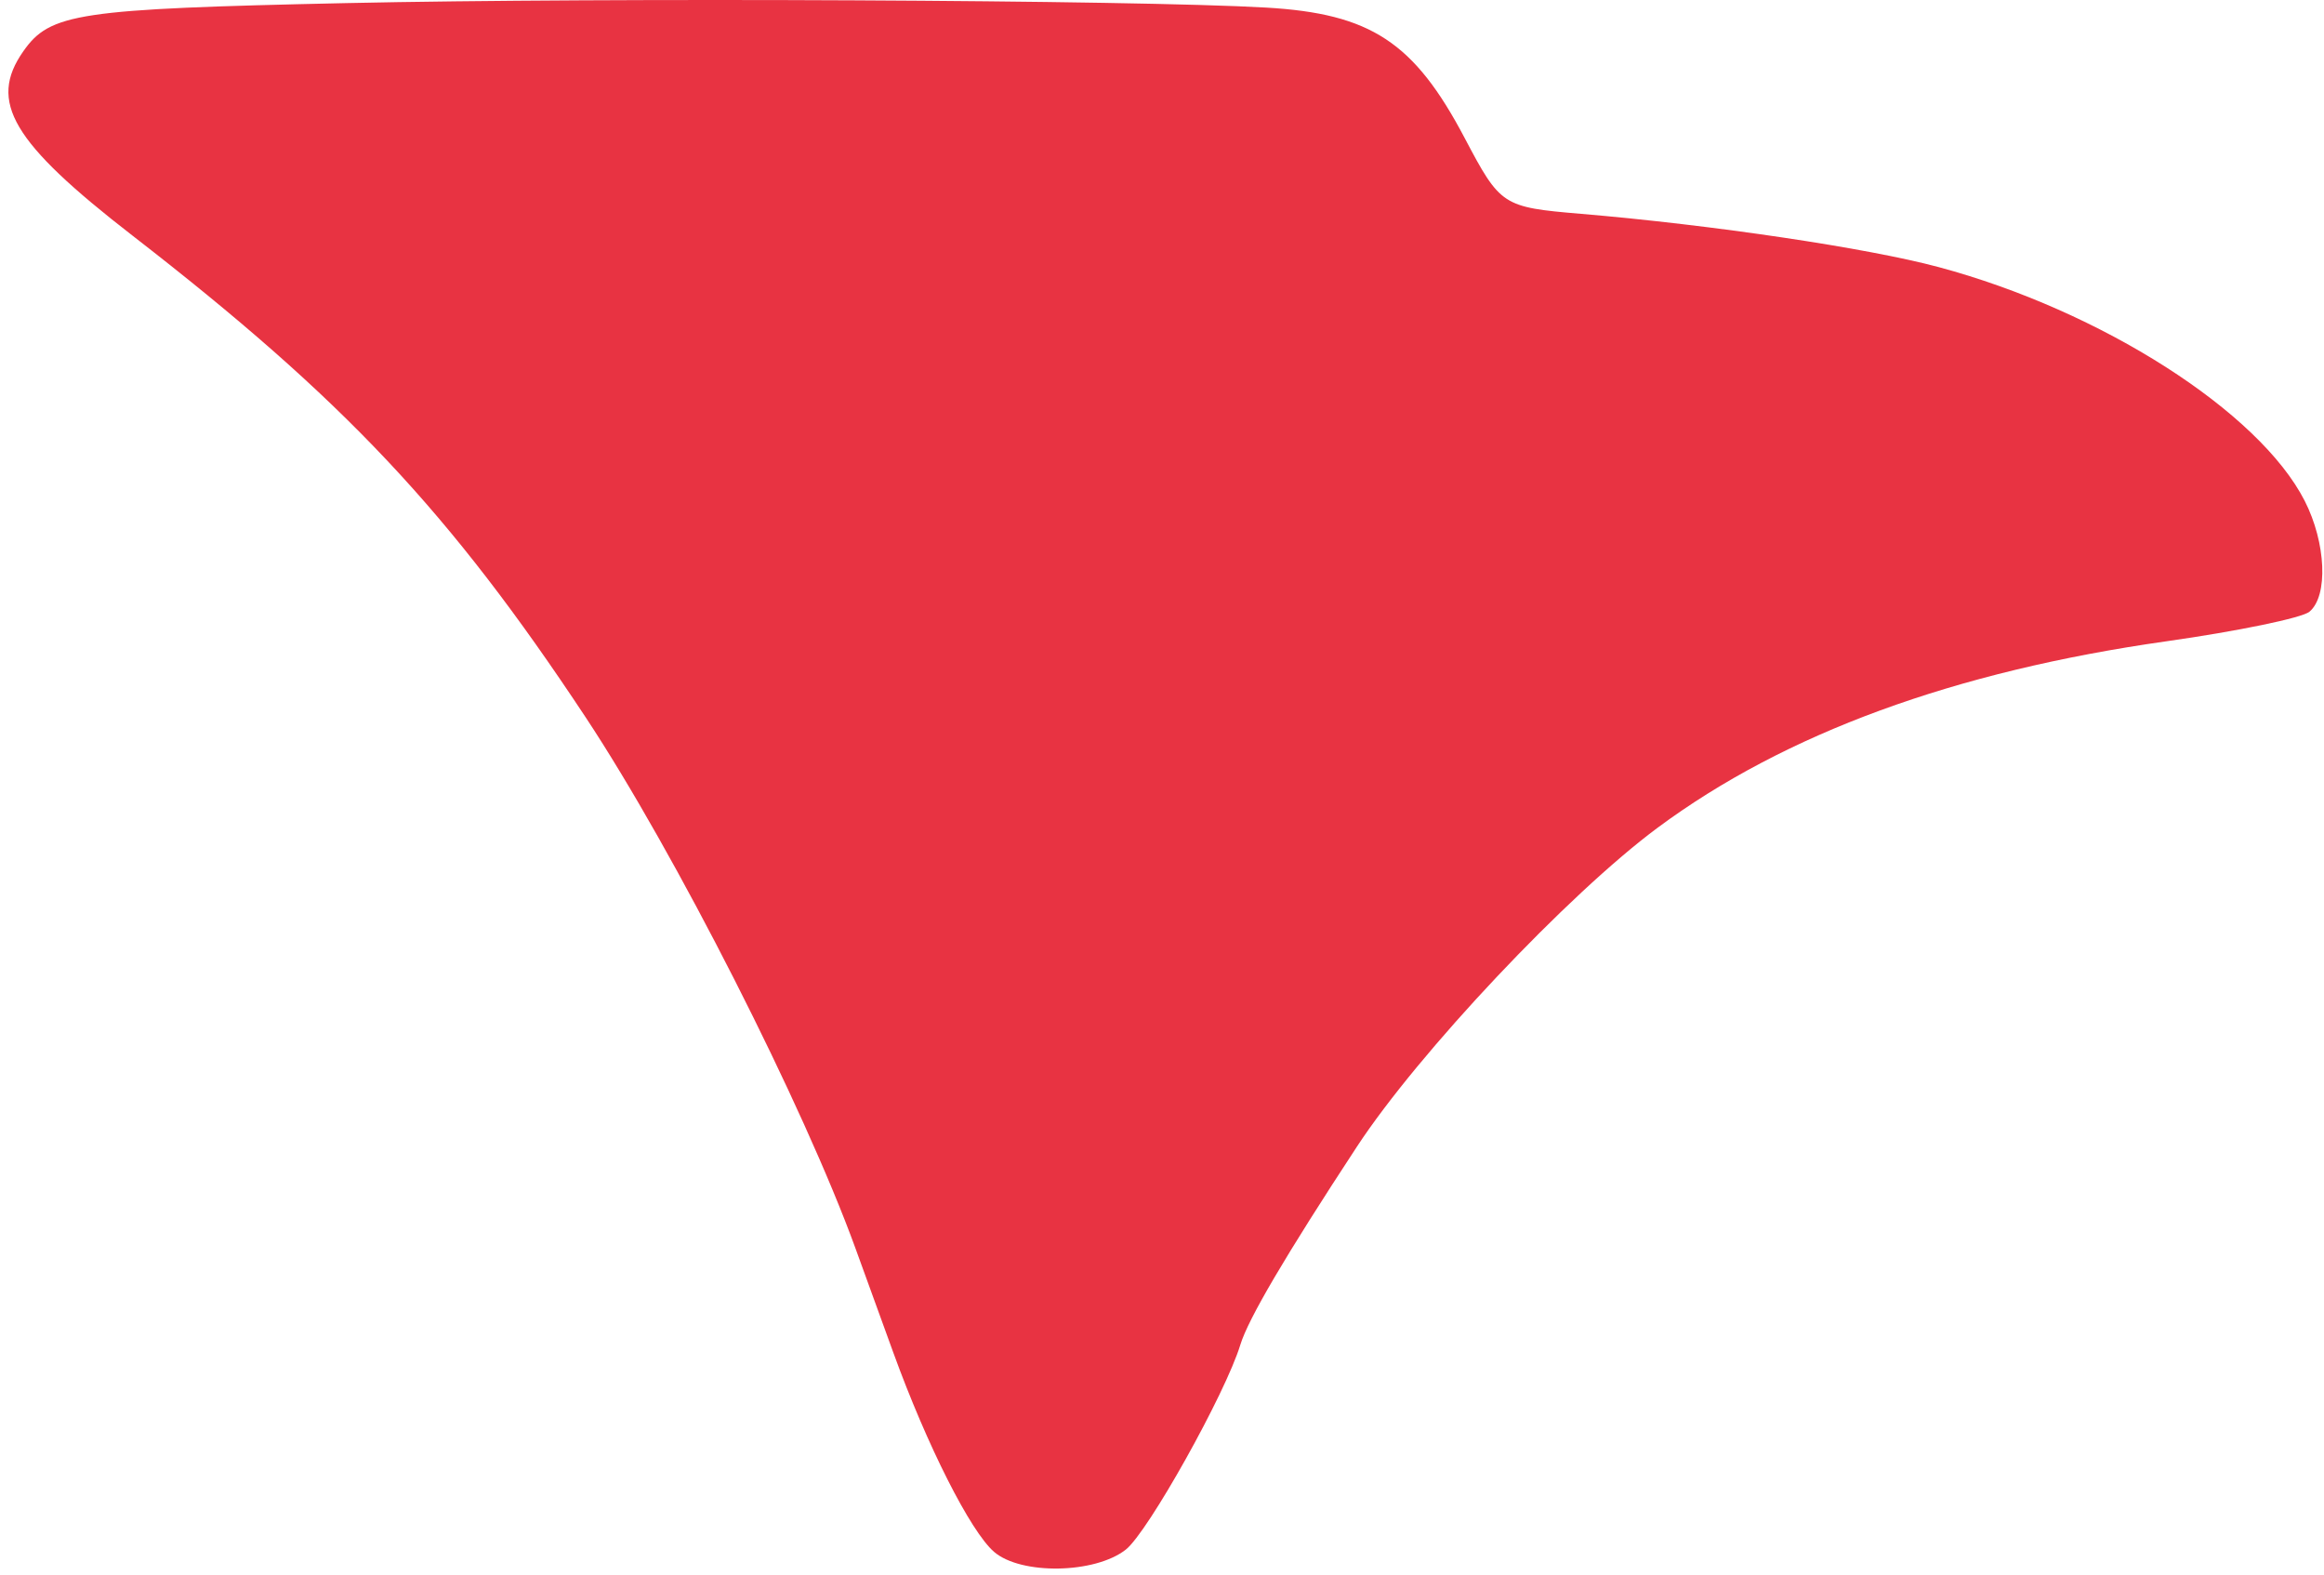 <svg xmlns="http://www.w3.org/2000/svg" width="248" height="168" viewBox="0 0 248 168" fill="none"><path d="M2.481 5.481C5.346 1.391 8.258 0.955 36.88 0.332C64.868 -0.278 121.086 -0.005 135.117 0.809C146.282 1.456 150.9 4.489 156.294 14.717C160.116 21.963 160.335 22.106 168.686 22.813C182.797 24.006 199.298 26.463 206.88 28.498C224.221 33.153 241.083 43.918 245.938 53.435C248.228 57.924 248.469 63.588 246.442 65.271C245.651 65.927 238.789 67.345 231.192 68.421C208.557 71.627 190.456 78.258 176.895 88.311C167.341 95.393 151.379 112.318 144.809 122.331C137.174 133.967 133.201 140.717 132.358 143.486C130.776 148.682 122.502 163.474 120.138 165.334C116.847 167.922 108.952 168.056 106.075 165.572C103.564 163.404 98.928 154.235 95.33 144.322C93.832 140.197 92.018 135.198 91.297 133.213C85.782 118.023 71.998 90.893 62.506 76.547C47.984 54.597 36.735 42.643 14.116 25.121C1.285 15.181 -1.28 10.851 2.481 5.481Z" fill="#E83342"></path></svg>